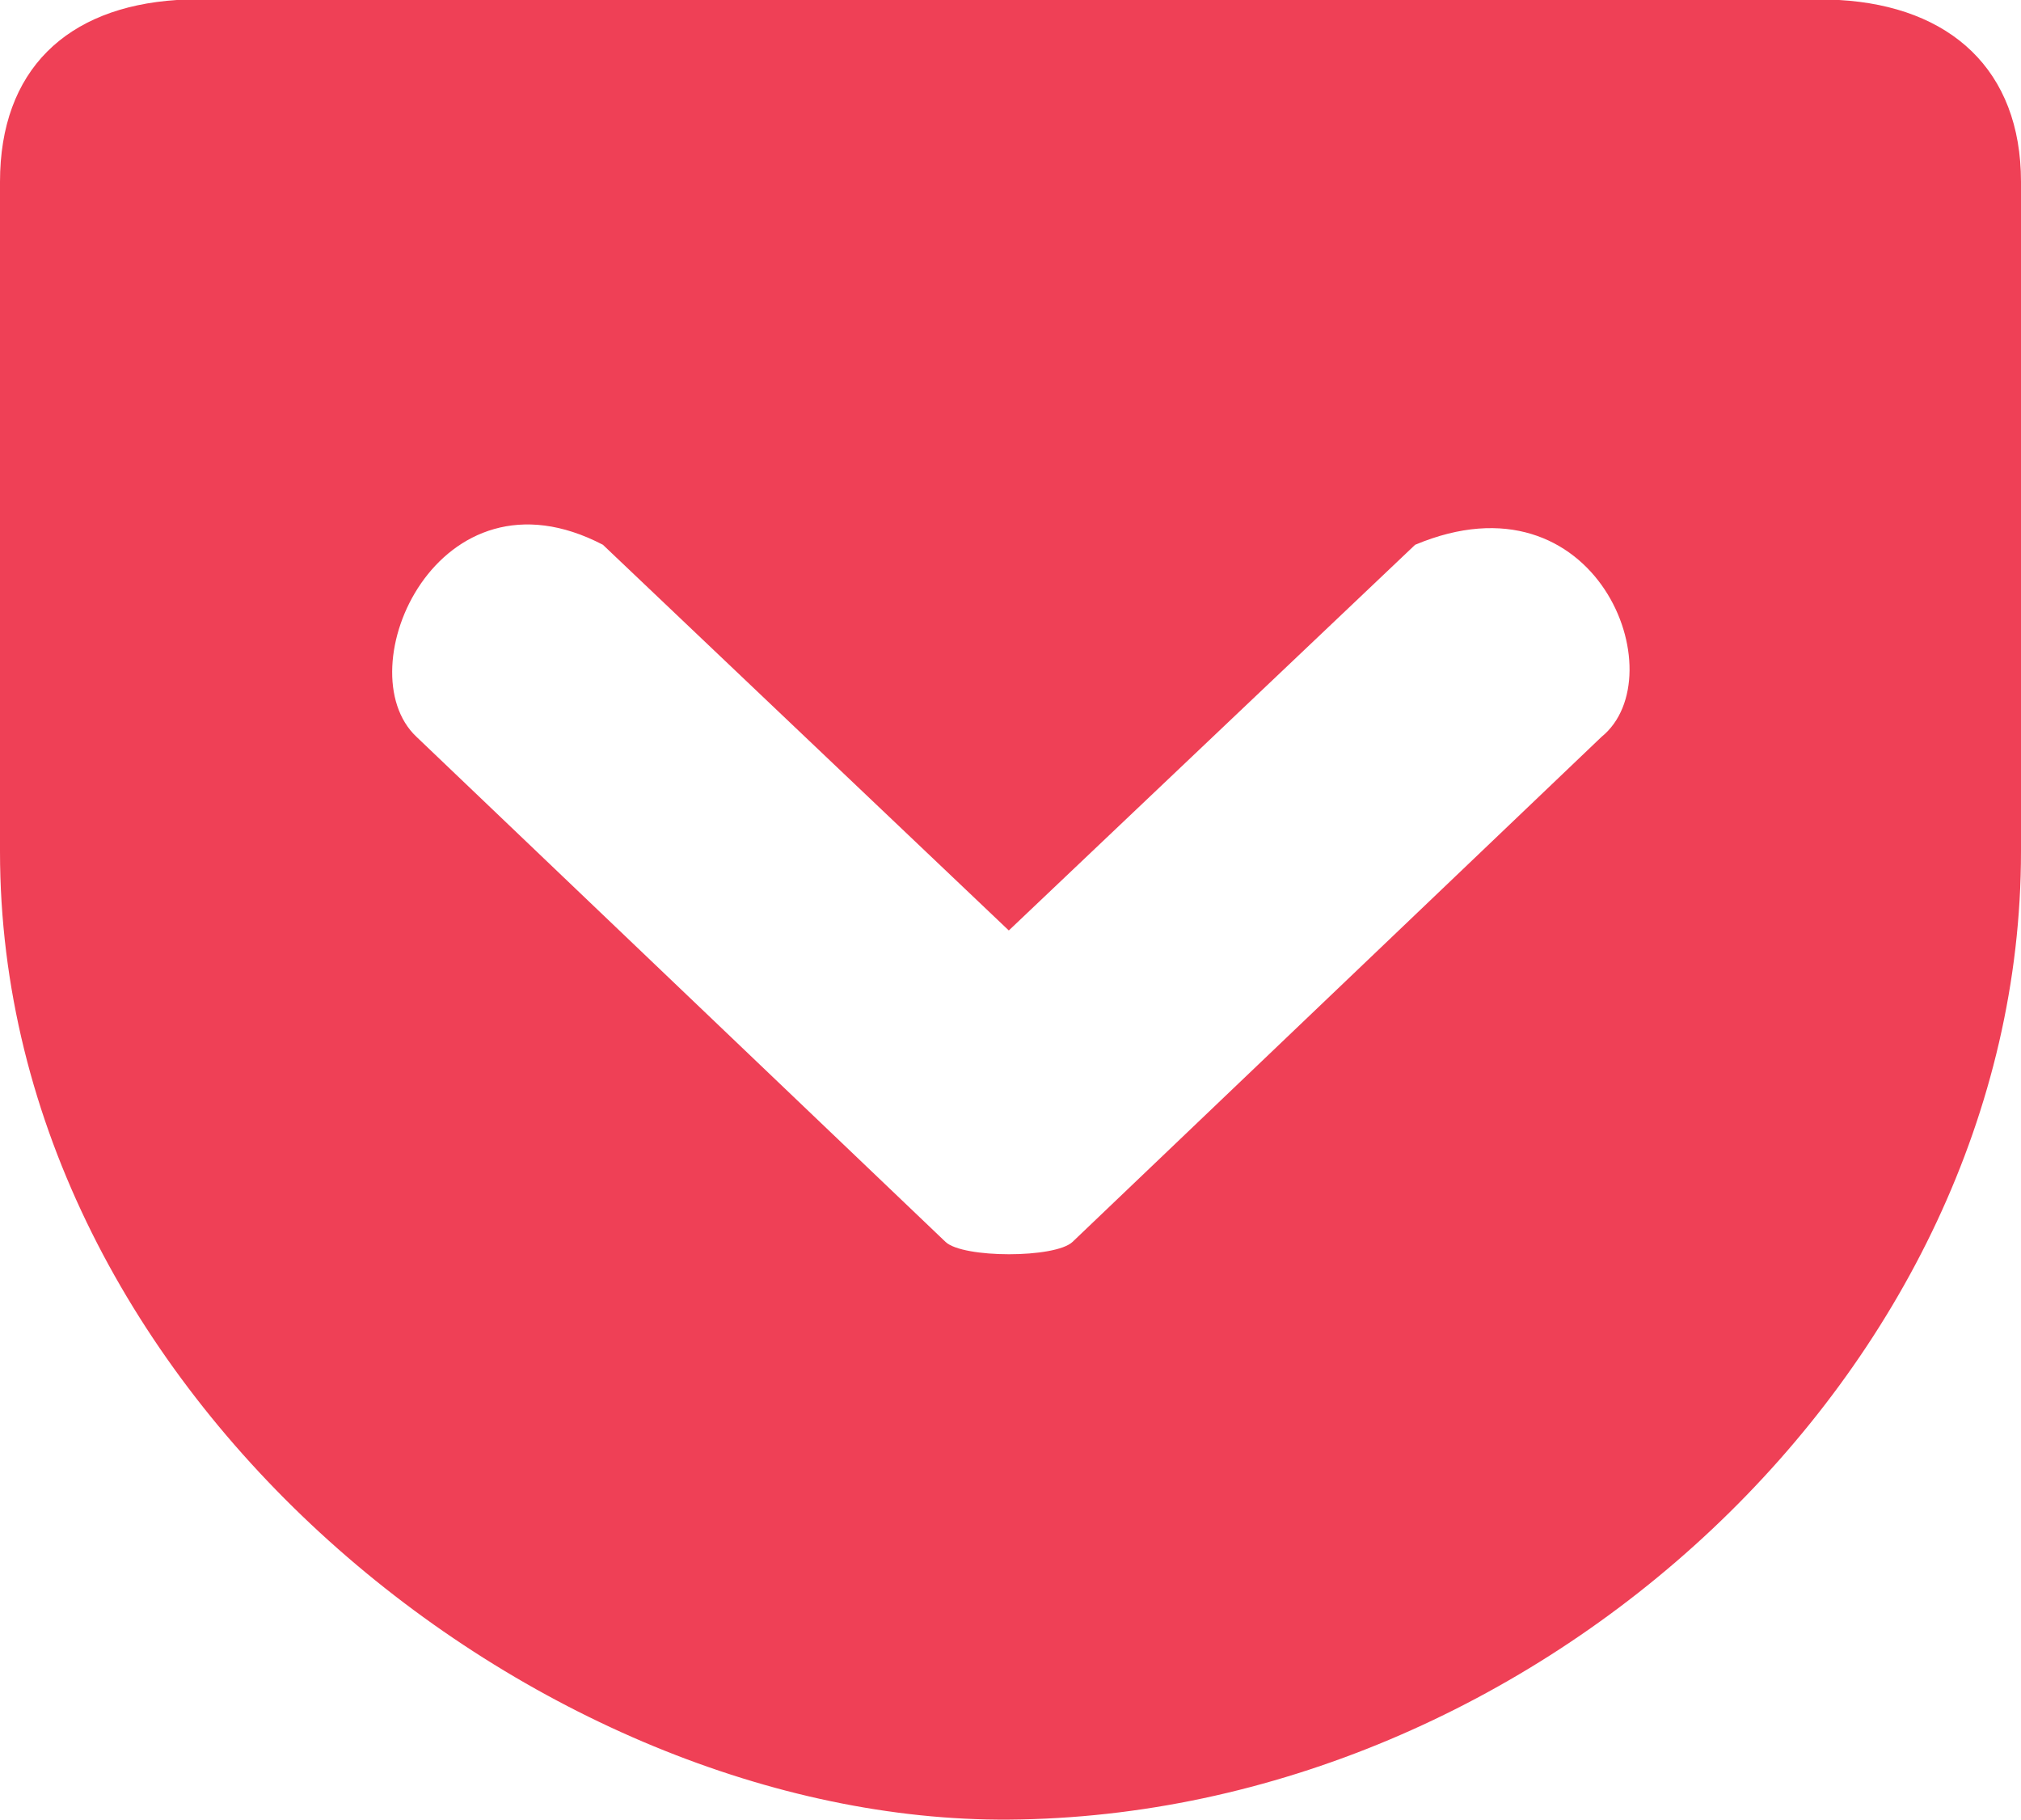 <svg xmlns="http://www.w3.org/2000/svg" viewBox="0 0 333334 300072" shape-rendering="geometricPrecision" text-rendering="geometricPrecision" image-rendering="optimizeQuality" fill-rule="evenodd" clip-rule="evenodd"><path d="M29158 0C10996 1184 0 11552 0 29993v110439c0 89700 89214 160194 166389 159638 86778-626 166945-73904 166945-159638V29993c0-18511-11691-28949-29993-29993H29158zm70286 89840l66945 63604 67015-63604c29993-12595 43075 21643 30758 31663l-87265 83298c-2853 2714-18093 2714-20946 0l-87265-83299c-11761-11065 3548-45859 30758-31663z" fill="#ef4056"/></svg>